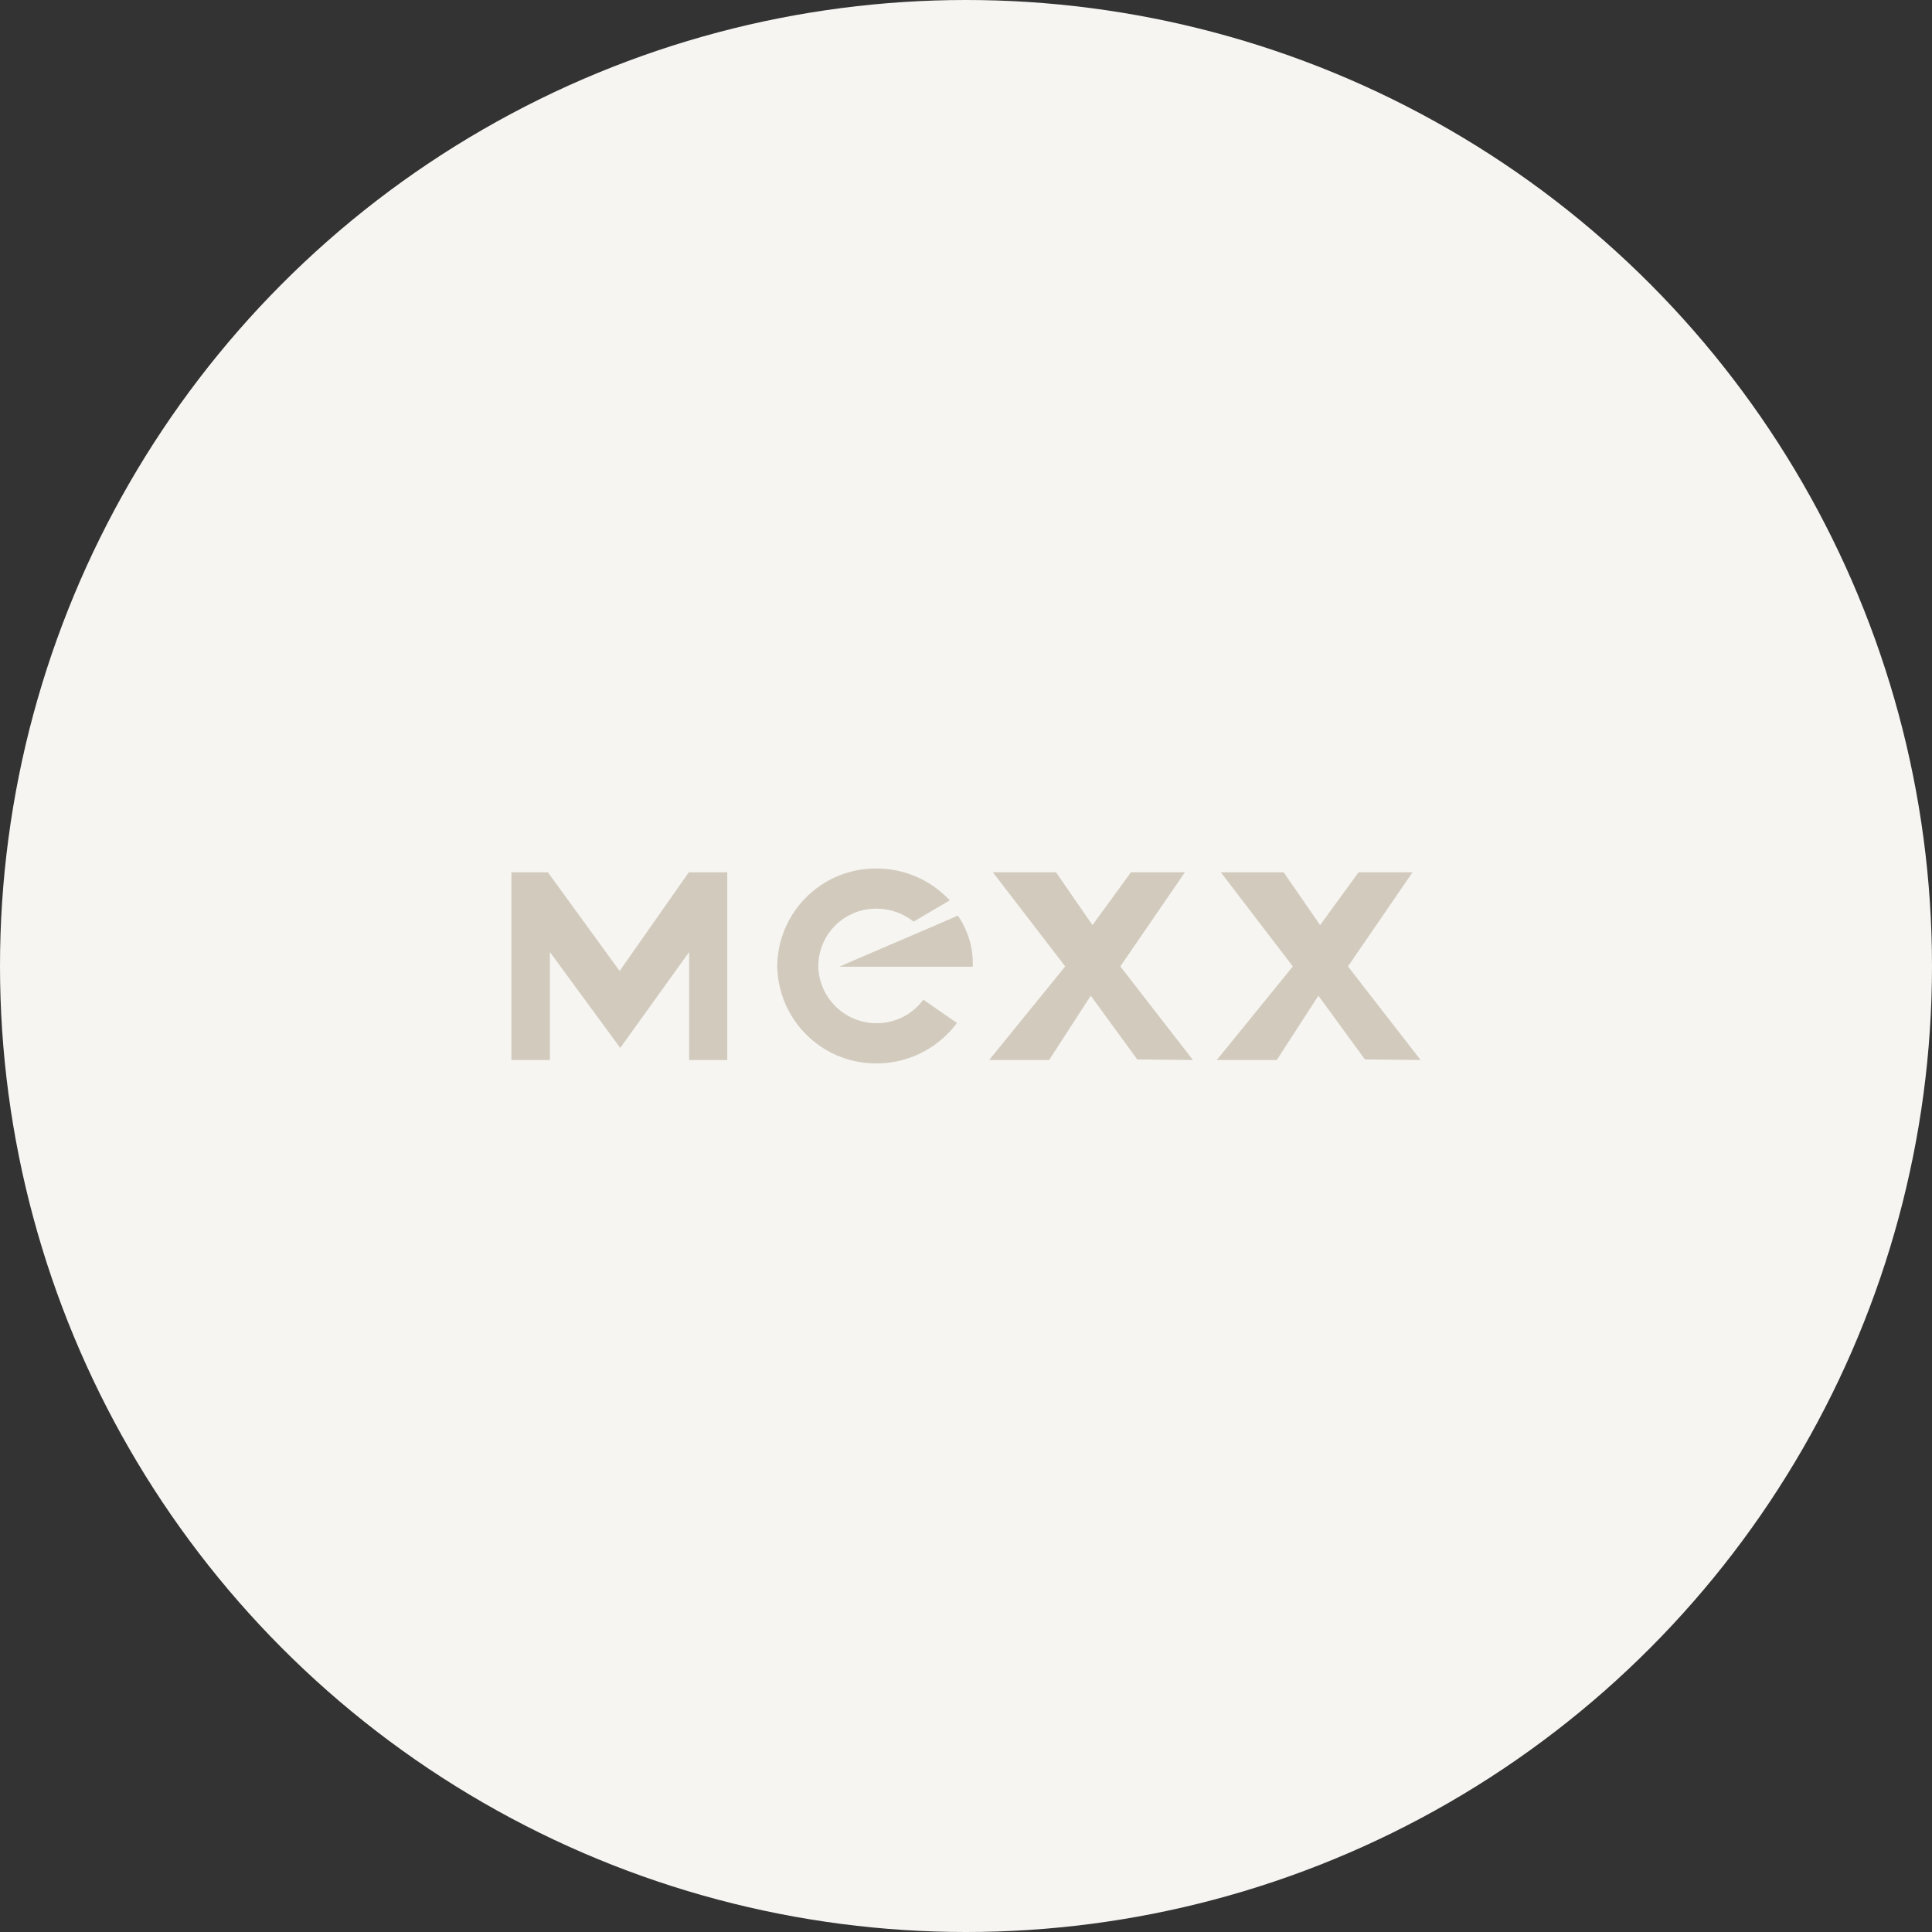 <?xml version="1.0" encoding="UTF-8"?>
<svg xmlns="http://www.w3.org/2000/svg" width="272" height="272" viewBox="0 0 272 272">
  <rect x="0" y="0" width="272" height="272" fill="#333333" stroke="none"/>
  <g transform="translate(20449 6284)">
    <circle cx="136" cy="136" r="136" transform="translate(-20449 -6284)" fill="#f6f5f2"></circle>
    <g transform="translate(-1221.48 464.221)">
      <path d="M1591.48,28.553V2.12h5.133l10.1,13.9,9.741-13.9h5.416V28.553H1616.5v-15.2l-9.7,13.5-9.9-13.5v15.2Z" transform="translate(-20747 -6627.538)" fill="#d2cbbd"></path>
      <path d="M1872.986,15.377,1862.8,2.12h8.892l5.133,7.437,5.416-7.437h7.6l-9.094,13.257,10.226,13.176-7.841-.081-6.547-8.972-5.86,9.053h-8.447Z" transform="translate(-20950.541 -6627.538)" fill="#d2cbbd"></path>
      <path d="M1756.159,5.663a8.332,8.332,0,0,1,5.214,1.818l5.092-2.99A14.023,14.023,0,0,0,1756.159,0a13.879,13.879,0,0,0-13.984,13.7,13.913,13.913,0,0,0,13.984,13.742,14.08,14.08,0,0,0,11.316-5.7l-4.729-3.274a8.205,8.205,0,0,1-14.792-4.769,8.126,8.126,0,0,1,8.2-8.043" transform="translate(-20860.27 -6625.947)" fill="#d2cbbd"></path>
      <path d="M1777.327,33.888h18.794a11.774,11.774,0,0,0-2.1-7.194c-5.577,2.425-11.114,4.769-16.692,7.194" transform="translate(-20886.691 -6646.008)" fill="#d2cbbd"></path>
      <path d="M2002.037,15.377,1991.892,2.12h8.851l5.133,7.437,5.416-7.437h7.6L2009.8,15.377l10.225,13.176-7.841-.081-6.548-8.972-5.86,9.053h-8.447Z" transform="translate(-21047.543 -6627.538)" fill="#d2cbbd"></path>
    </g>
  </g>
</svg>
